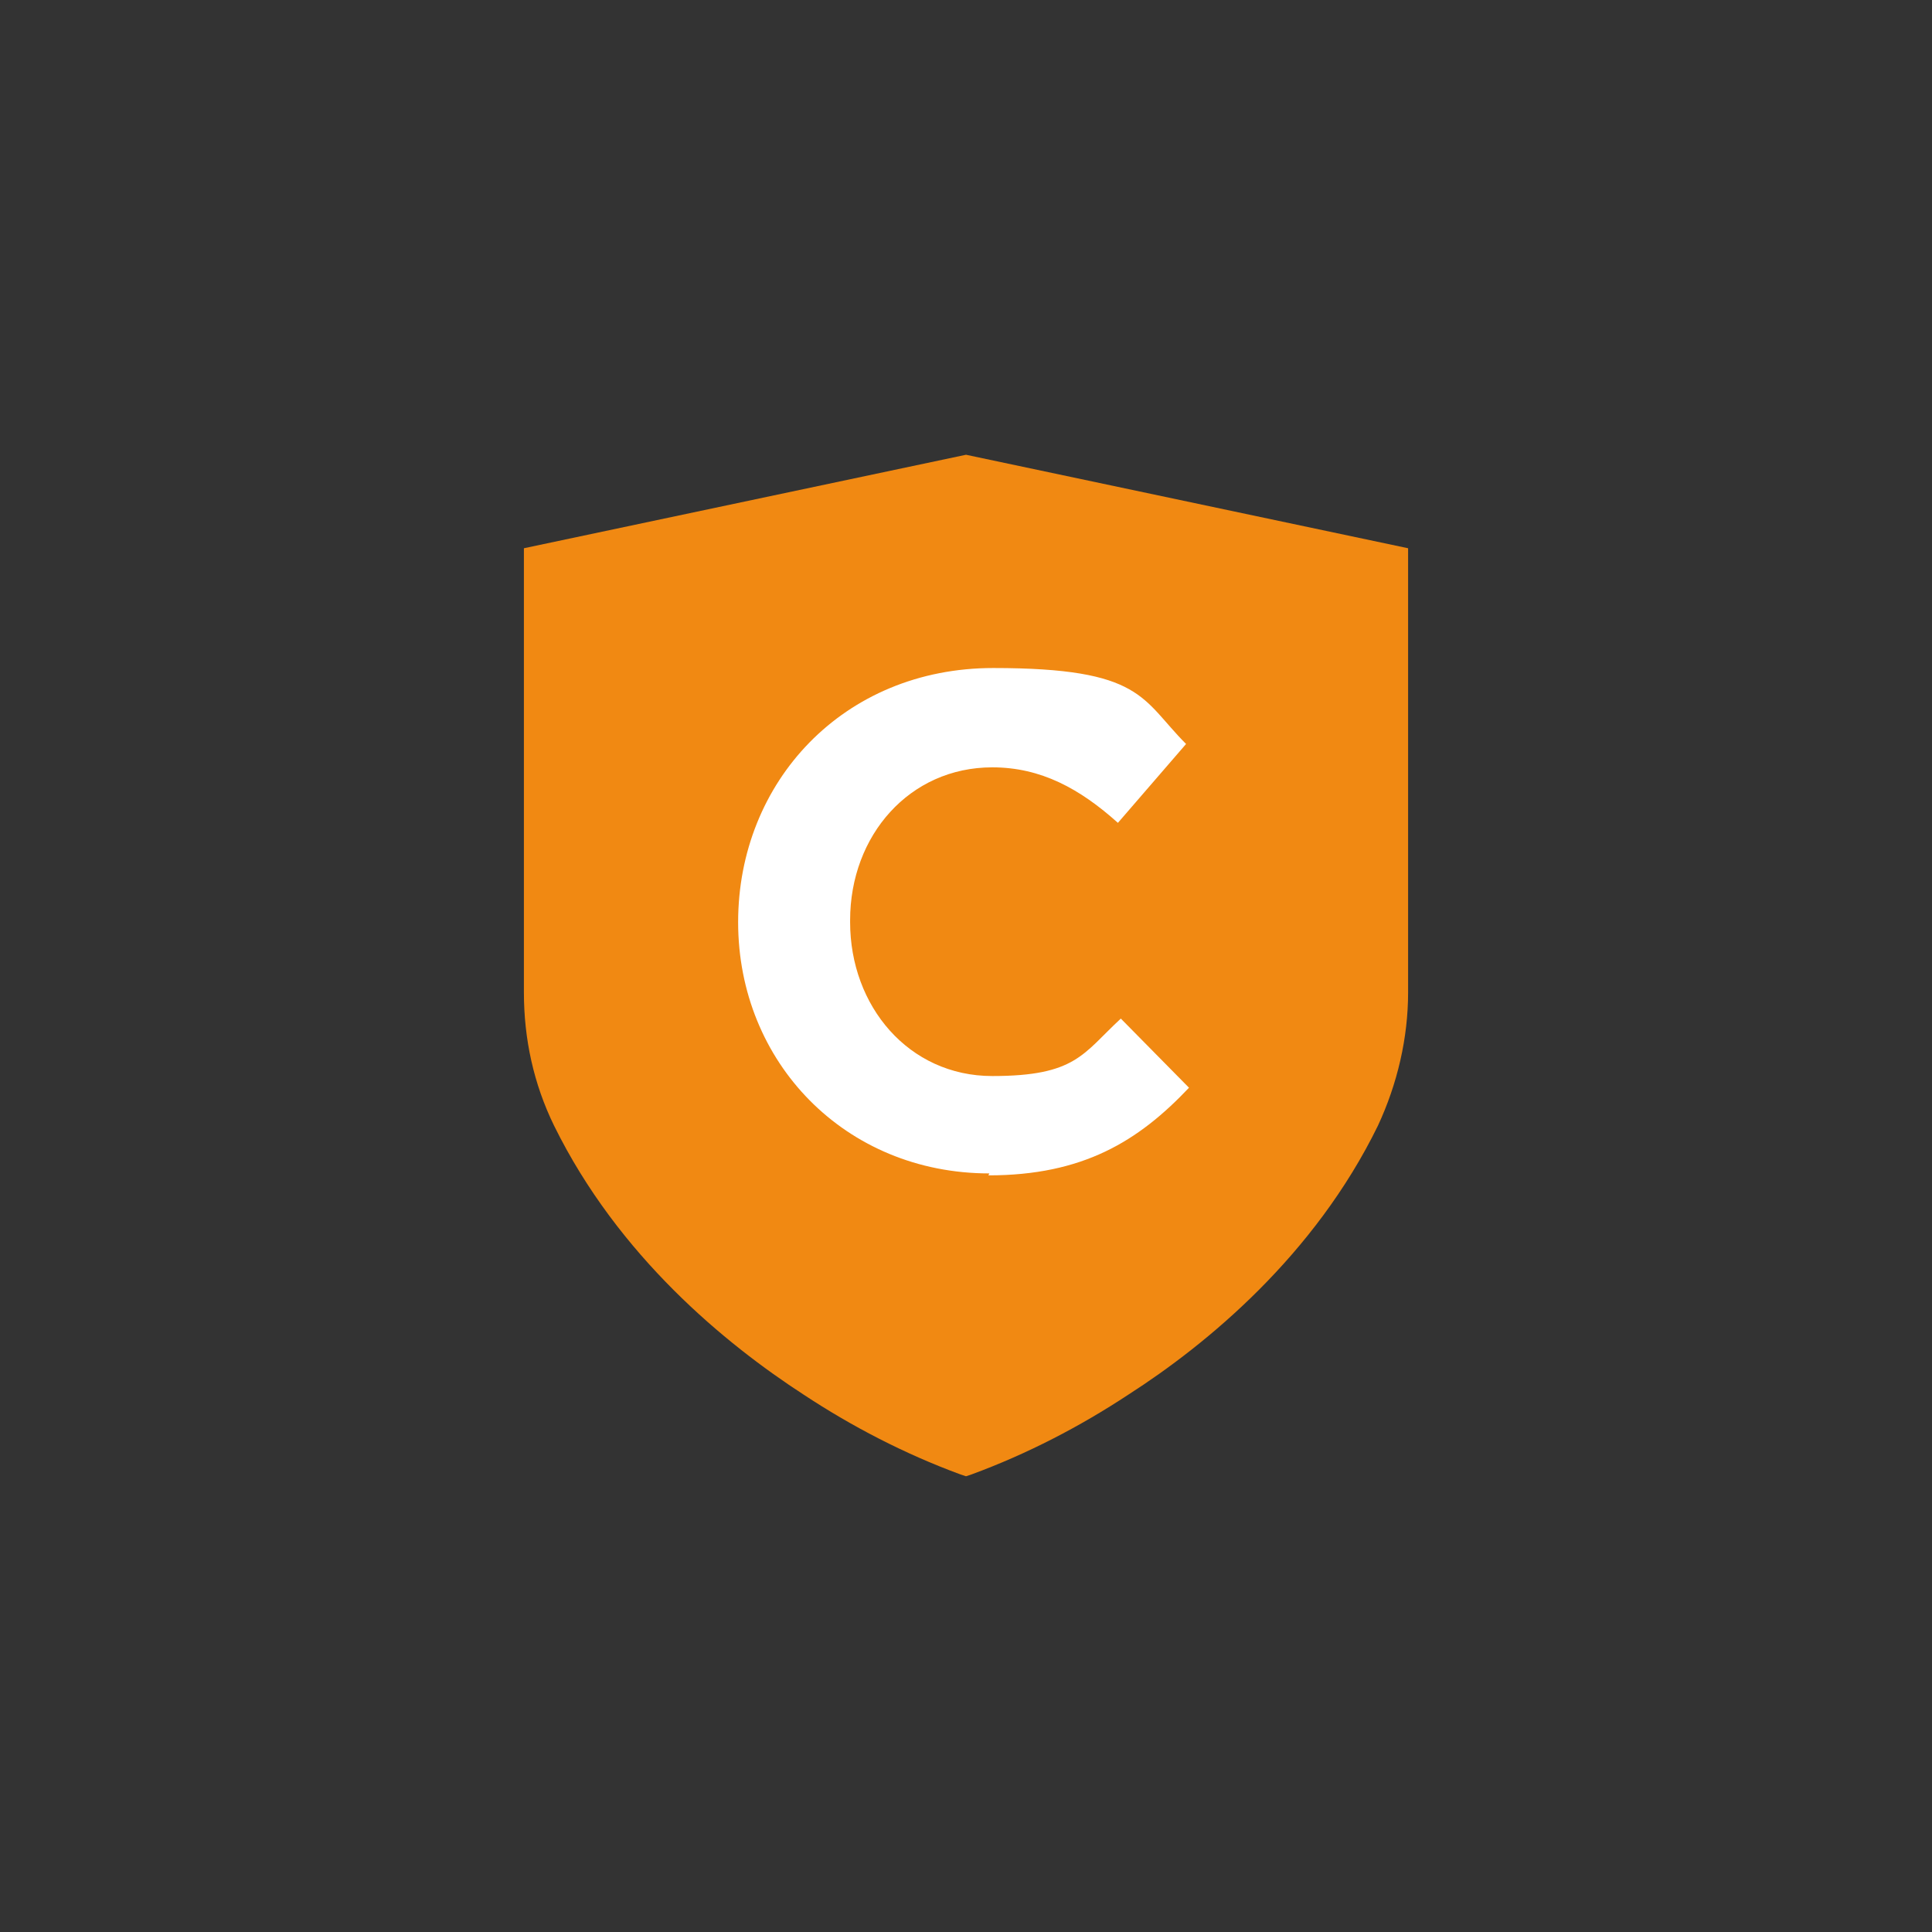 <?xml version="1.0" encoding="UTF-8"?>
<svg xmlns="http://www.w3.org/2000/svg" version="1.1" viewBox="0 0 198.4 198.4">
  <rect x="0" y="0" width="198.4" height="198.4" fill="#333333" stroke="none"/>
  <defs>
    <style>
      .cls-1 {
        fill: #f18912;
      }

      .cls-2 {
        fill: #fff;
      }
    </style>
  </defs>
  <!-- Generator: Adobe Illustrator 28.6.0, SVG Export Plug-In . SVG Version: 1.2.0 Build 709)  -->
  <g>
    <g id="Layer_1">
      <g id="Graphics">
        <path class="cls-1" d="M99.2,151.6l-.6-.2c-5.7-2.1-11.1-4.9-16.1-8.2-8-5.2-19-14.2-25.6-27.6-2.1-4.3-3.1-8.9-3.1-13.7v-45.6l45.4-9.6,45.4,9.6v45.6c0,4.7-1.1,9.4-3.1,13.7-6.5,13.3-17.5,22.4-25.6,27.6-5,3.3-10.4,6.1-16.1,8.2l-.6.2Z"/>
        <path class="cls-2" d="M101.6,120.5c-14.8,0-25.8-11.4-25.8-25.8h0c0-14.4,10.8-26.1,26.2-26.1s15.2,3.2,19.8,7.8l-7,8.1c-3.9-3.5-7.9-5.7-12.9-5.7-8.5,0-14.6,7-14.6,15.7v.2c0,8.6,6,15.8,14.6,15.8s9.3-2.3,13.2-5.9l7,7.1c-5.2,5.5-10.9,9-20.6,9Z"/>
      </g>
    </g>
  </g>
</svg>
